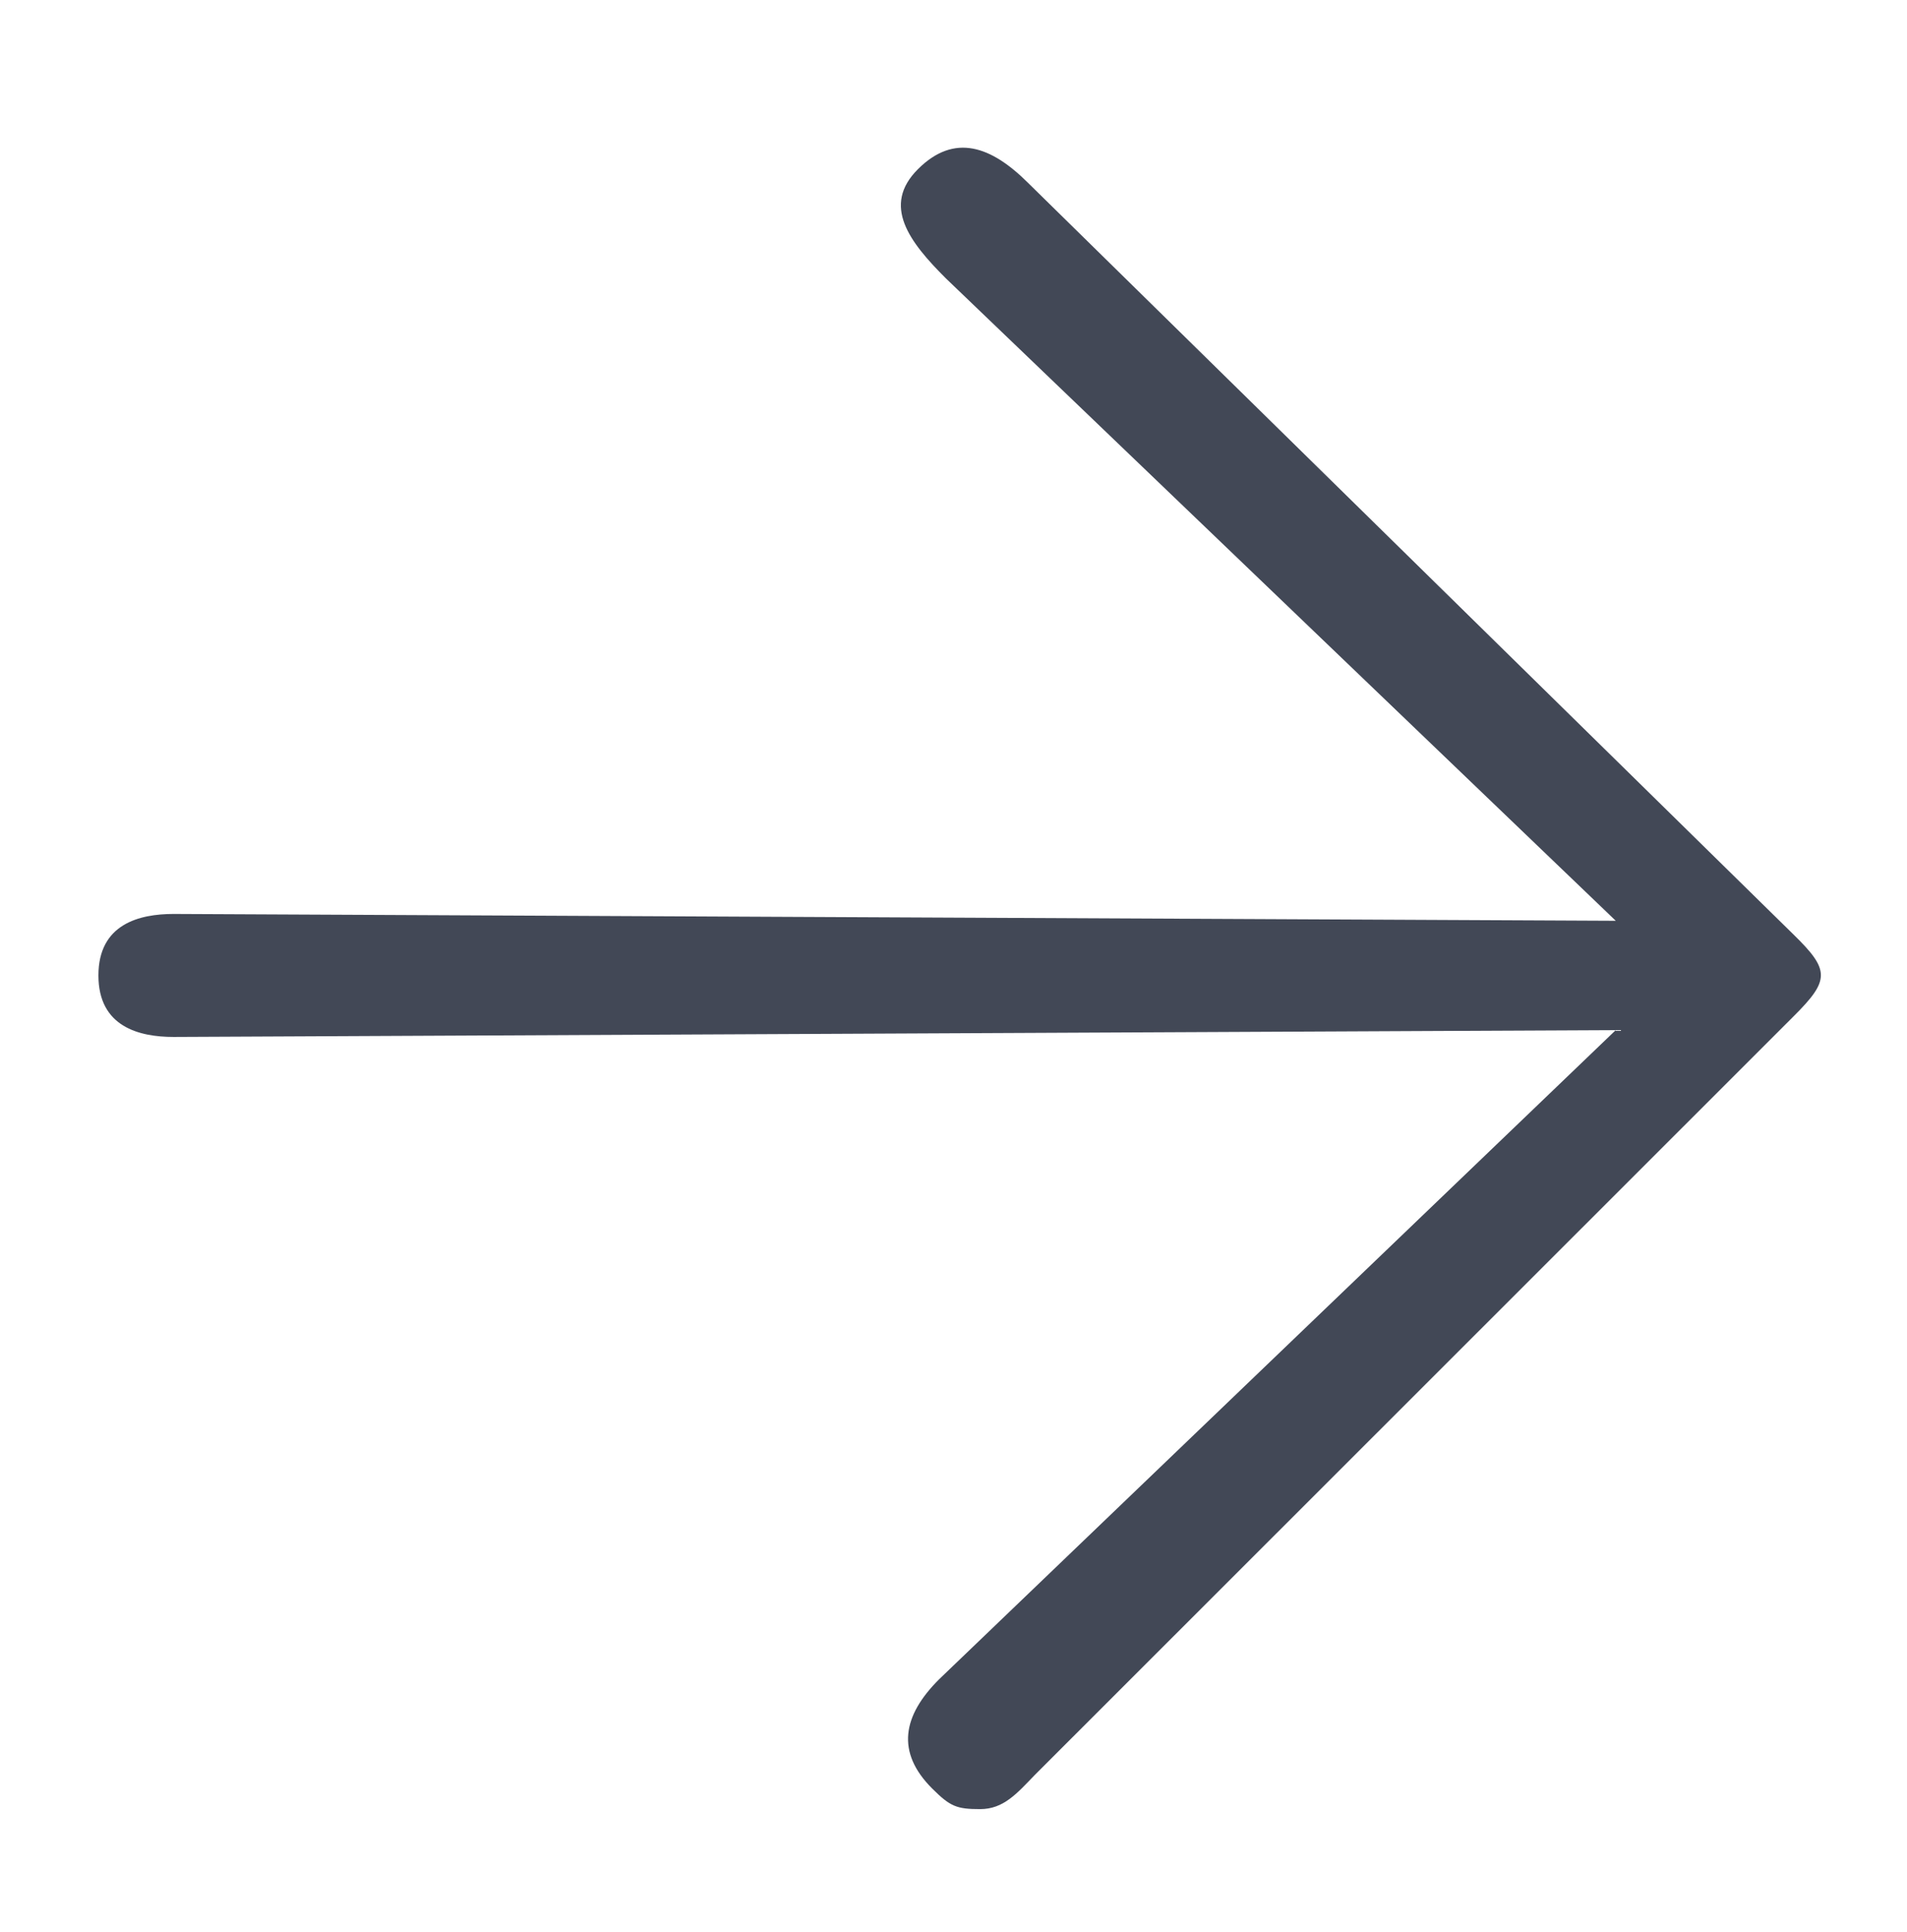 <svg xmlns="http://www.w3.org/2000/svg" width="155" height="157" viewBox="0 0 155 157" fill="none"><path d="M145.771 75.929L83.552 14.852C80.58 11.893 77.587 10.781 74.615 13.74C71.643 16.698 73.914 19.666 76.886 22.625L131.328 74.818L14.112 74.263C11.333 74.263 8 75.073 8 79.26C8 83.447 11.333 84.257 14.112 84.257L131.328 83.702L76.33 136.45C73.359 139.409 72.803 142.375 75.775 145.334C77.232 146.786 77.757 147 79.663 147C81.57 147 82.65 145.731 84.108 144.224L145.771 82.592C148.743 79.633 148.743 78.832 145.771 75.929Z" fill="#424856"></path></svg>